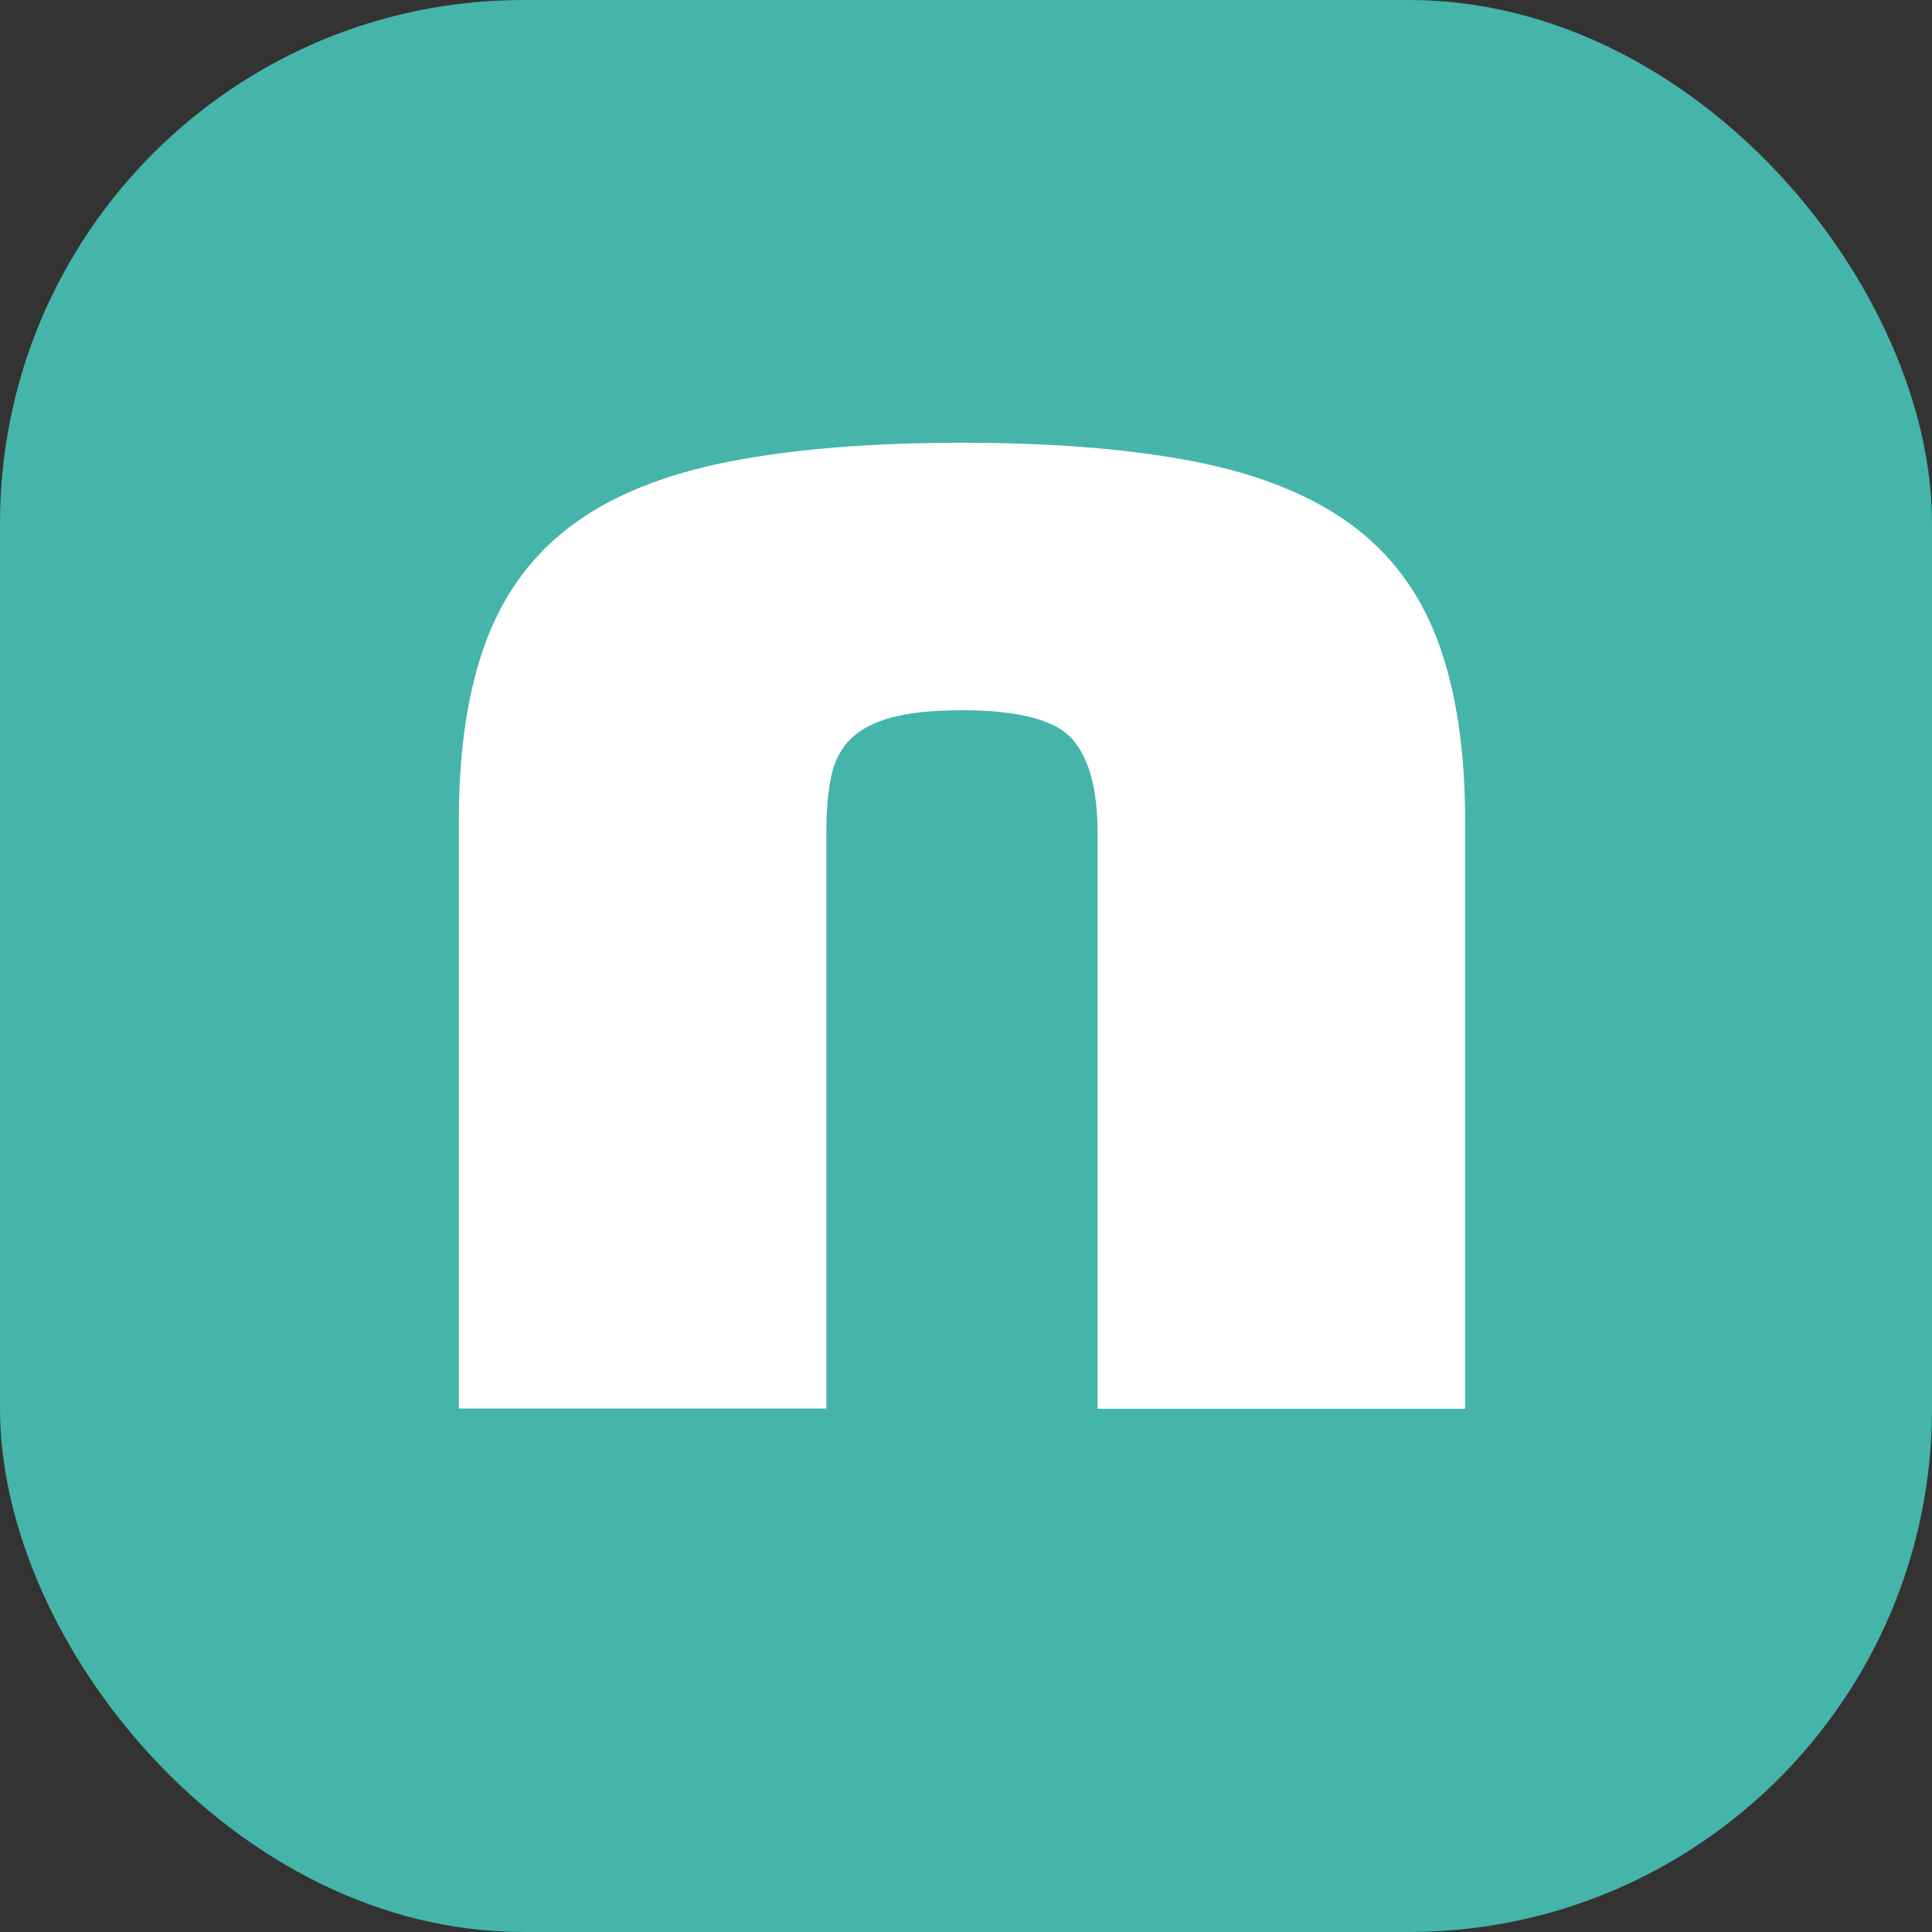 <svg width="240" height="240" viewBox="0 0 240 240" fill="none" xmlns="http://www.w3.org/2000/svg">
<rect x="0" y="0" width="240" height="240" fill="#333333" stroke="none"/>
<rect width="240" height="240" rx="65" fill="#45B5AA"/>
<path d="M167.716 65.072C162.745 61.464 156.28 58.875 148.304 57.322C140.328 55.769 130.732 55 119.5 55C108.268 55 98.672 55.769 90.696 57.322C82.721 58.875 76.255 61.448 71.284 65.072C66.313 68.696 62.695 73.528 60.414 79.568C58.133 85.624 57 93.076 57 101.924V174.969H102.652V103.477C102.652 100.684 102.856 98.316 103.265 96.401C103.674 94.487 104.492 92.934 105.704 91.758C106.931 90.581 108.63 89.687 110.832 89.106C113.034 88.526 115.913 88.228 119.5 88.228C126.5 88.228 131.062 89.42 133.17 91.773C135.278 94.127 136.348 98.049 136.348 103.508V175H182V101.924C182 93.076 180.852 85.624 178.586 79.568C176.305 73.512 172.687 68.68 167.716 65.072Z" fill="white"/>
</svg>
